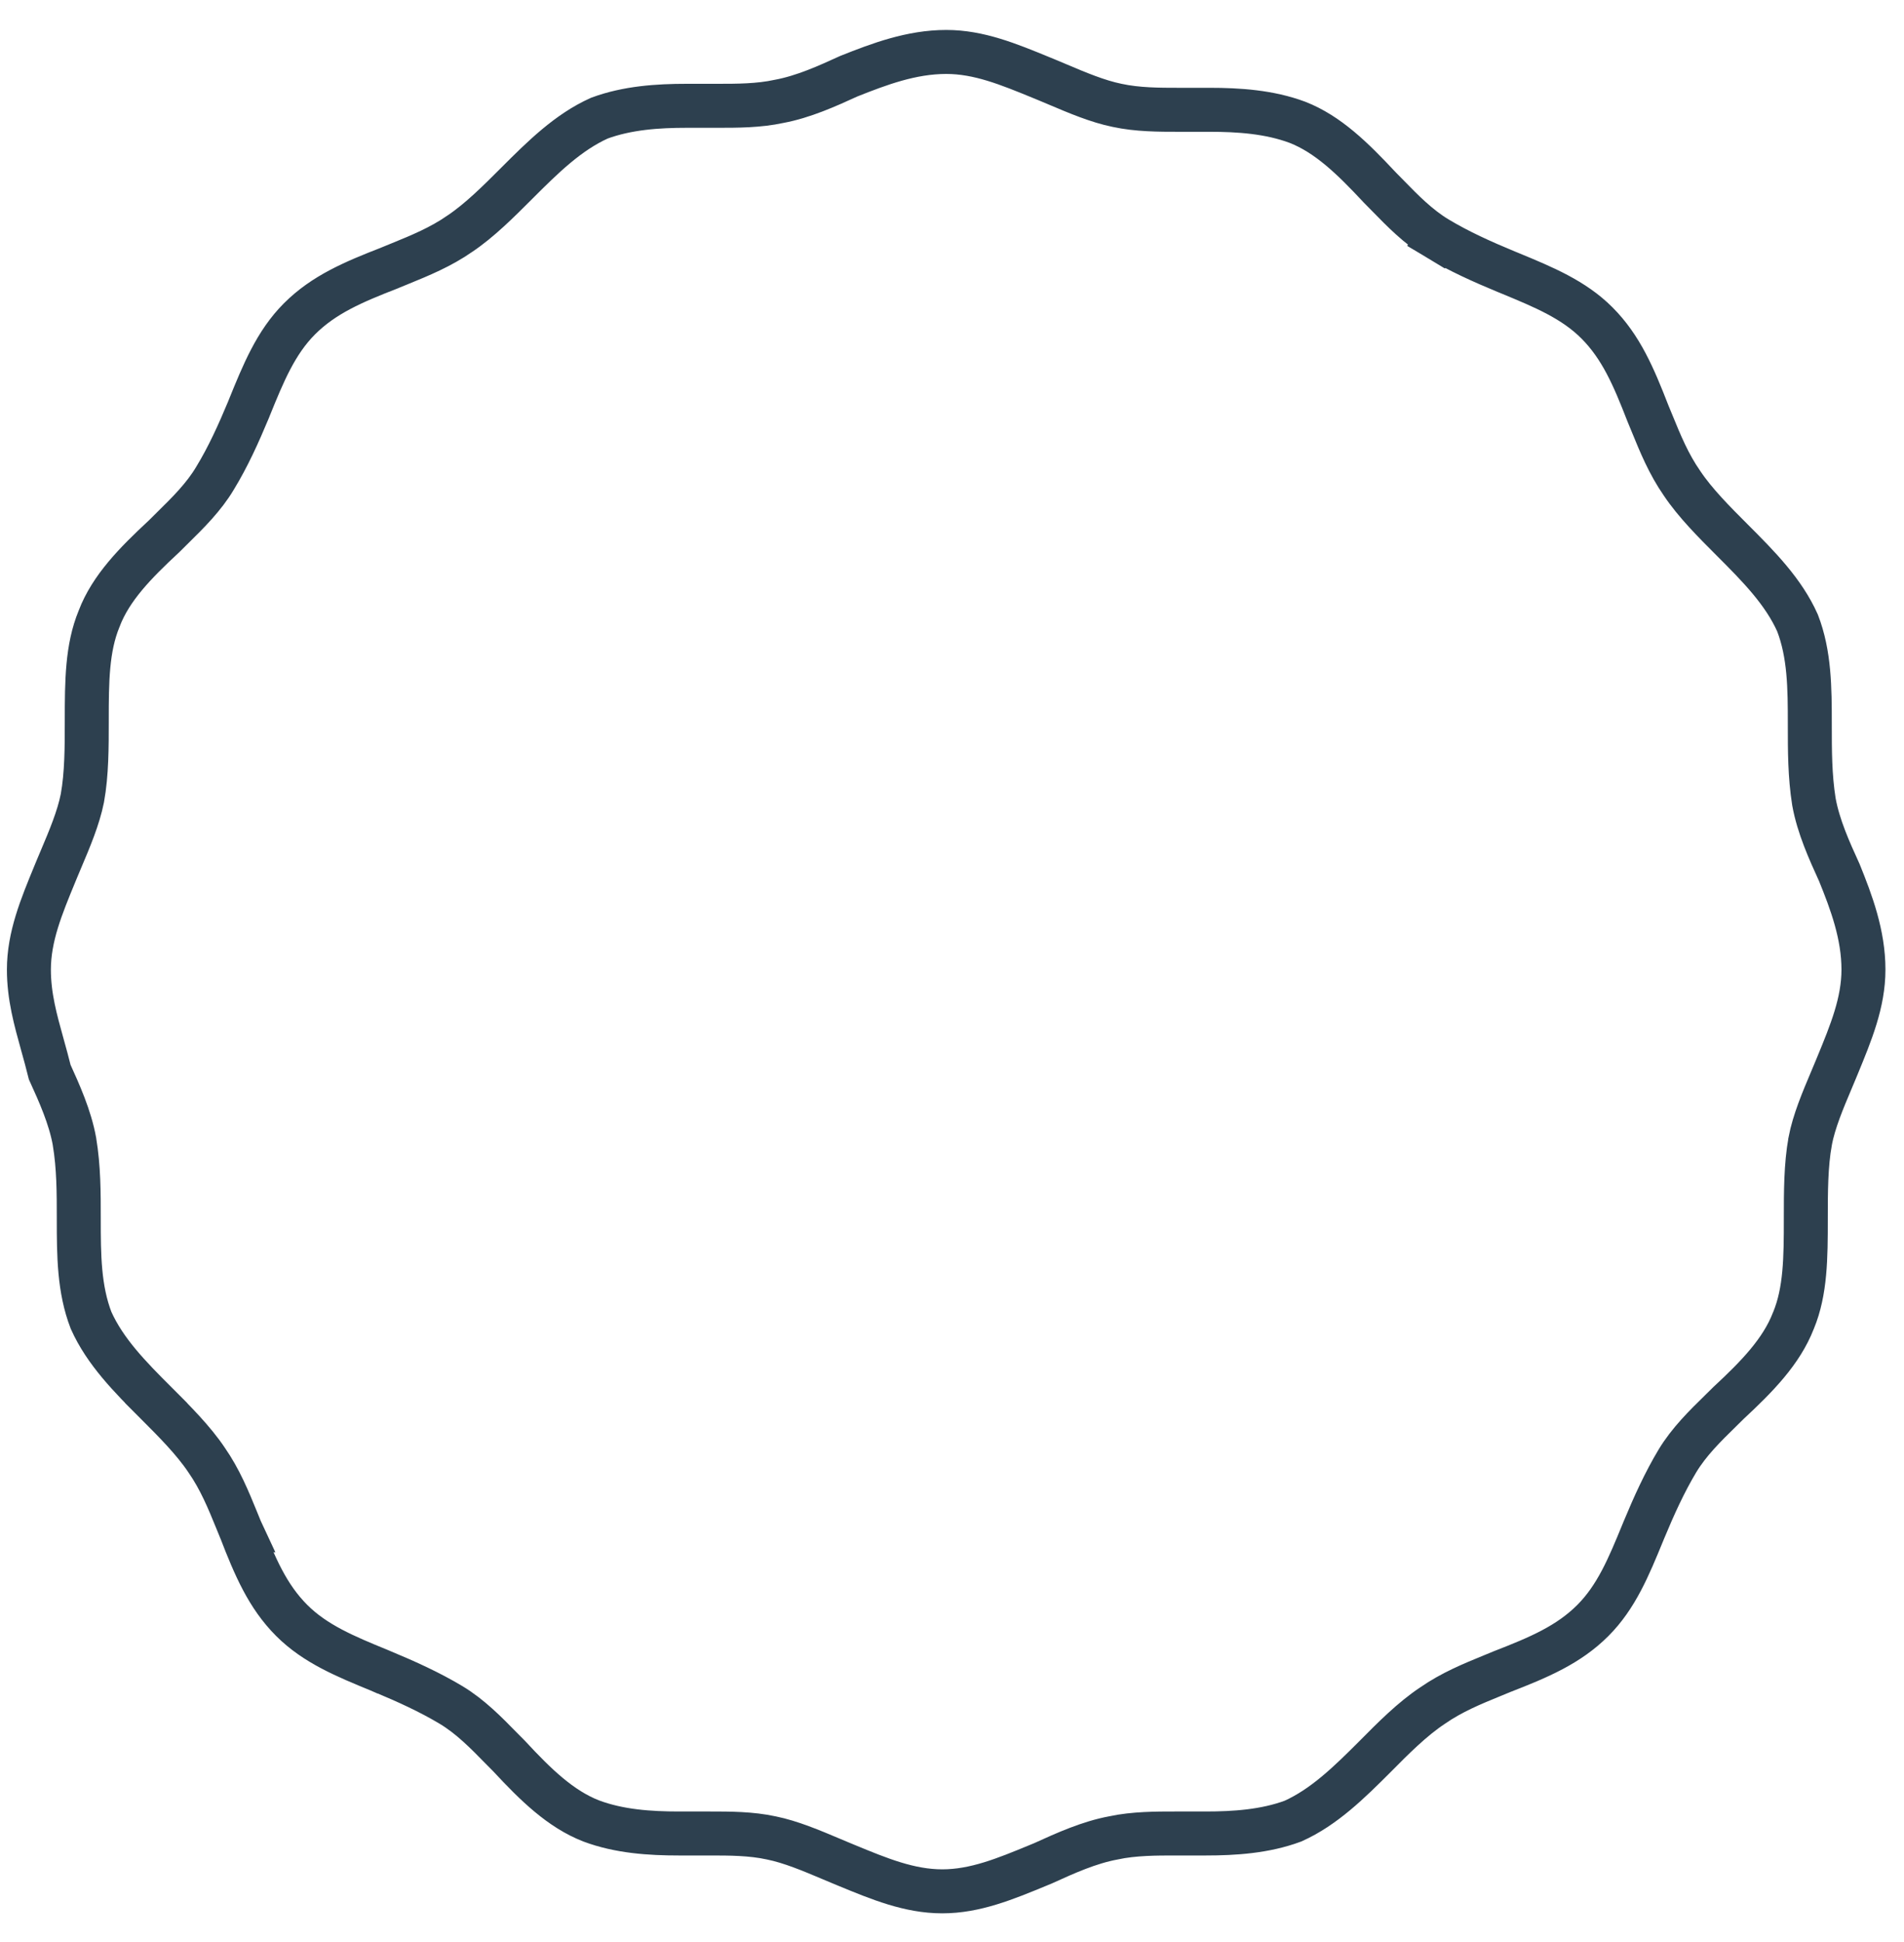 <svg xmlns="http://www.w3.org/2000/svg" fill="none" viewBox="0 0 51 52" height="52" width="51">
<path stroke-width="1.178" stroke="#2D404F" d="M48.586 21.461L48.586 21.461L48.588 21.474C48.708 22.134 49.001 22.779 49.258 23.343L49.268 23.365C49.592 24.164 49.914 25.026 49.914 25.963C49.914 26.844 49.581 27.65 49.217 28.534C49.197 28.581 49.178 28.628 49.158 28.676C49.124 28.757 49.089 28.84 49.054 28.924C48.828 29.458 48.588 30.026 48.487 30.555L48.487 30.559C48.37 31.199 48.37 31.938 48.37 32.609V32.641C48.37 33.681 48.363 34.574 48.041 35.355L48.041 35.355L48.036 35.366C47.717 36.187 47.066 36.854 46.315 37.552L46.307 37.559L46.299 37.567C46.227 37.639 46.153 37.712 46.077 37.786C45.68 38.174 45.238 38.607 44.928 39.123C44.586 39.694 44.305 40.313 44.035 40.962L44.034 40.964C44.022 40.993 44.01 41.023 43.998 41.052C43.628 41.953 43.295 42.761 42.666 43.39C42.017 44.04 41.219 44.377 40.252 44.753L40.252 44.753L40.239 44.758C40.151 44.795 40.062 44.831 39.972 44.868C39.444 45.084 38.883 45.313 38.371 45.67C37.827 46.03 37.306 46.555 36.843 47.023C36.14 47.726 35.47 48.386 34.633 48.763C33.885 49.04 33.069 49.094 32.292 49.094H31.49H31.461C31.002 49.094 30.367 49.093 29.825 49.212C29.169 49.333 28.529 49.624 27.968 49.879L27.944 49.89C27.899 49.908 27.855 49.927 27.811 49.945C26.927 50.31 26.121 50.643 25.24 50.643C24.359 50.643 23.553 50.31 22.669 49.945C22.622 49.926 22.575 49.906 22.527 49.886C22.443 49.851 22.358 49.815 22.272 49.779C21.742 49.555 21.182 49.318 20.661 49.213C20.118 49.094 19.532 49.094 19.021 49.094H18.99H18.189C17.406 49.094 16.586 49.04 15.834 48.758C15.014 48.438 14.349 47.788 13.652 47.038L13.644 47.03L13.637 47.022C13.565 46.951 13.492 46.876 13.417 46.8C13.03 46.404 12.596 45.961 12.081 45.652C11.509 45.309 10.89 45.029 10.242 44.758L10.239 44.758C10.21 44.745 10.181 44.733 10.152 44.721C9.251 44.351 8.442 44.018 7.814 43.39C7.164 42.74 6.827 41.943 6.45 40.975L6.451 40.975L6.445 40.962C6.409 40.874 6.372 40.785 6.336 40.695C6.12 40.166 5.891 39.606 5.533 39.093C5.18 38.566 4.667 38.053 4.206 37.592L4.181 37.567L3.765 37.983L4.181 37.567C3.477 36.863 2.815 36.192 2.439 35.353C2.116 34.514 2.11 33.615 2.11 32.641L2.11 32.617C2.11 31.939 2.11 31.257 1.995 30.568L1.995 30.568L1.994 30.559C1.875 29.906 1.587 29.269 1.332 28.708C1.27 28.457 1.203 28.216 1.138 27.982C0.949 27.304 0.774 26.675 0.774 25.963C0.774 25.083 1.107 24.277 1.472 23.393C1.492 23.346 1.511 23.298 1.531 23.25C1.566 23.167 1.602 23.081 1.638 22.996C1.863 22.464 2.101 21.901 2.205 21.378L2.205 21.378L2.207 21.368C2.324 20.727 2.324 19.989 2.324 19.318L2.324 19.286C2.324 18.246 2.331 17.353 2.653 16.572L2.656 16.565L2.658 16.558C2.972 15.74 3.626 15.075 4.379 14.375L4.388 14.367L4.397 14.358C4.474 14.28 4.555 14.2 4.639 14.118C5.024 13.739 5.461 13.309 5.76 12.804C6.109 12.232 6.389 11.612 6.659 10.965L6.659 10.965L6.661 10.96C6.668 10.943 6.675 10.926 6.681 10.909C7.052 9.996 7.386 9.174 8.022 8.537C8.672 7.887 9.469 7.55 10.437 7.174L10.437 7.174L10.45 7.168C10.538 7.132 10.627 7.096 10.716 7.059C11.245 6.843 11.806 6.614 12.319 6.256C12.846 5.903 13.359 5.39 13.82 4.929L13.845 4.904C14.548 4.201 15.218 3.54 16.056 3.163C16.804 2.887 17.619 2.833 18.397 2.833H19.198L19.23 2.833C19.738 2.833 20.323 2.833 20.864 2.715C21.52 2.594 22.16 2.303 22.721 2.047L22.741 2.038C23.552 1.716 24.411 1.391 25.347 1.391C26.219 1.391 27.012 1.717 27.891 2.078C27.947 2.101 28.004 2.124 28.061 2.148C28.149 2.185 28.239 2.223 28.33 2.261C28.853 2.483 29.405 2.716 29.922 2.821C30.469 2.94 31.055 2.94 31.567 2.94L31.597 2.94H32.399C33.175 2.94 34.001 2.994 34.753 3.275C35.572 3.595 36.232 4.244 36.937 4.997L36.944 5.004L36.95 5.011C37.026 5.086 37.102 5.165 37.181 5.246C37.563 5.638 37.991 6.076 38.501 6.382L38.804 5.877L38.501 6.382C39.072 6.725 39.692 7.005 40.347 7.276C40.385 7.292 40.423 7.307 40.462 7.323C41.349 7.69 42.151 8.022 42.773 8.644C43.423 9.294 43.76 10.091 44.137 11.059L44.137 11.059L44.142 11.072C44.178 11.159 44.215 11.248 44.252 11.338C44.468 11.867 44.697 12.428 45.054 12.94C45.407 13.468 45.92 13.981 46.381 14.442L46.406 14.467C47.11 15.171 47.772 15.841 48.148 16.681C48.471 17.519 48.477 18.419 48.477 19.393V19.415C48.477 20.094 48.477 20.774 48.586 21.461Z"></path>
</svg>
